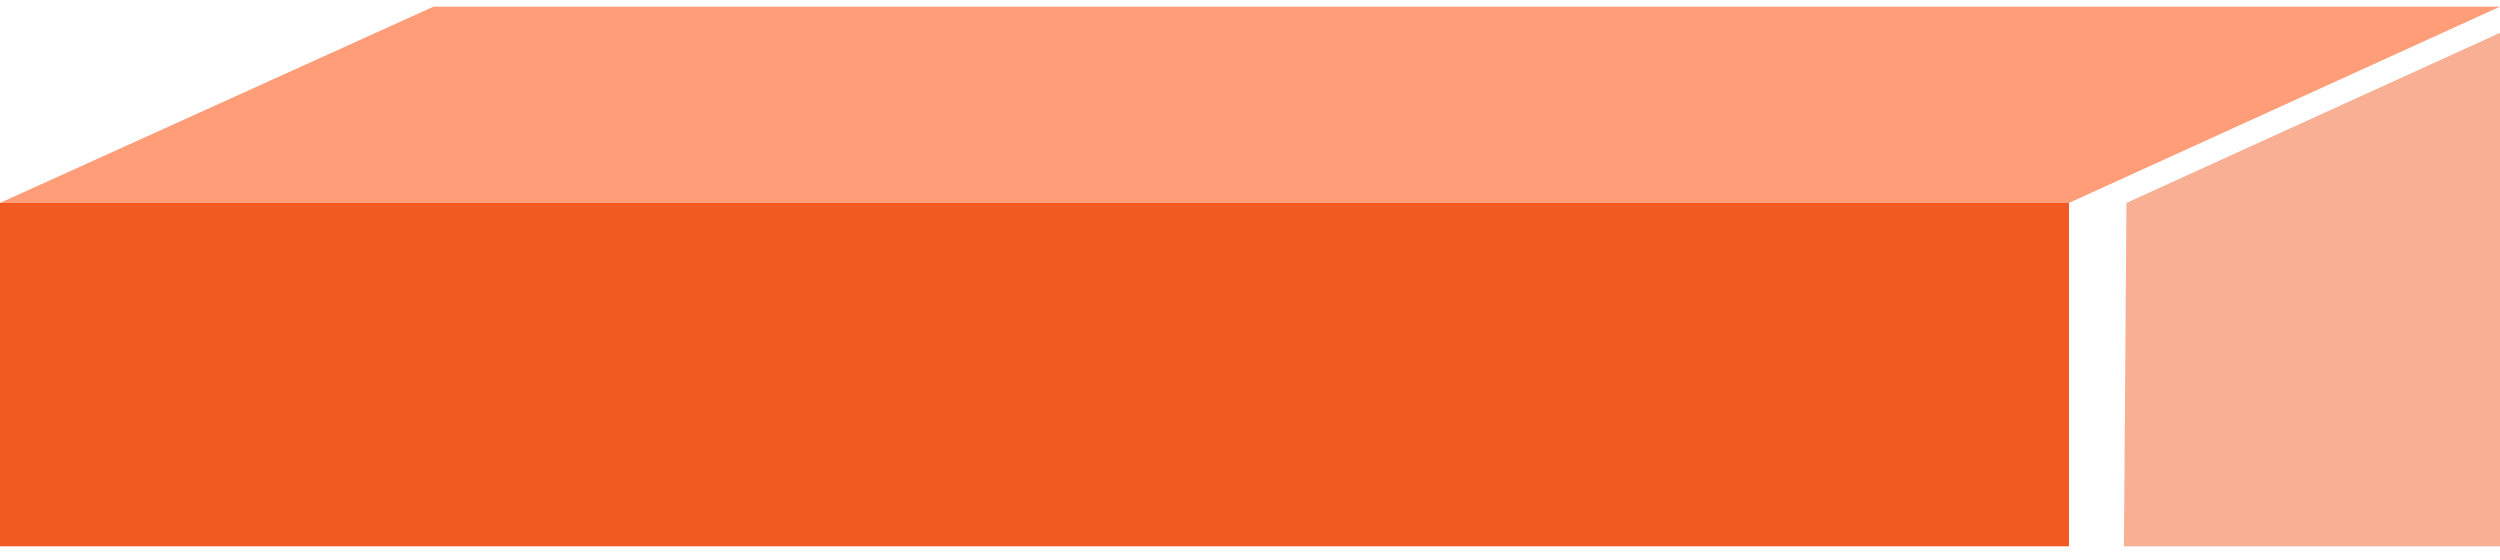 <svg width="174" height="39" viewBox="0 0 174 39" fill="none" xmlns="http://www.w3.org/2000/svg">
<path d="M30.173 0.463L0 14.122H144L174 0.463H30.173Z" fill="#FF9D79"/>
<g filter="url(#filter0_i_181_1090)">
<path d="M174 38.024V0.463L144 14.122L143.826 38.024H174Z" fill="#F8AF94"/>
</g>
<rect y="14.122" width="144" height="23.902" fill="#F15A22"/>
<defs>
<filter id="filter0_i_181_1090" x="143.826" y="0.463" width="34.173" height="37.561" filterUnits="userSpaceOnUse" color-interpolation-filters="sRGB">
<feFlood flood-opacity="0" result="BackgroundImageFix"/>
<feBlend mode="normal" in="SourceGraphic" in2="BackgroundImageFix" result="shape"/>
<feColorMatrix in="SourceAlpha" type="matrix" values="0 0 0 0 0 0 0 0 0 0 0 0 0 0 0 0 0 0 127 0" result="hardAlpha"/>
<feOffset dx="4"/>
<feGaussianBlur stdDeviation="4.8"/>
<feComposite in2="hardAlpha" operator="arithmetic" k2="-1" k3="1"/>
<feColorMatrix type="matrix" values="0 0 0 0 0.945 0 0 0 0 0.353 0 0 0 0 0.133 0 0 0 0.49 0"/>
<feBlend mode="normal" in2="shape" result="effect1_innerShadow_181_1090"/>
</filter>
</defs>
</svg>
